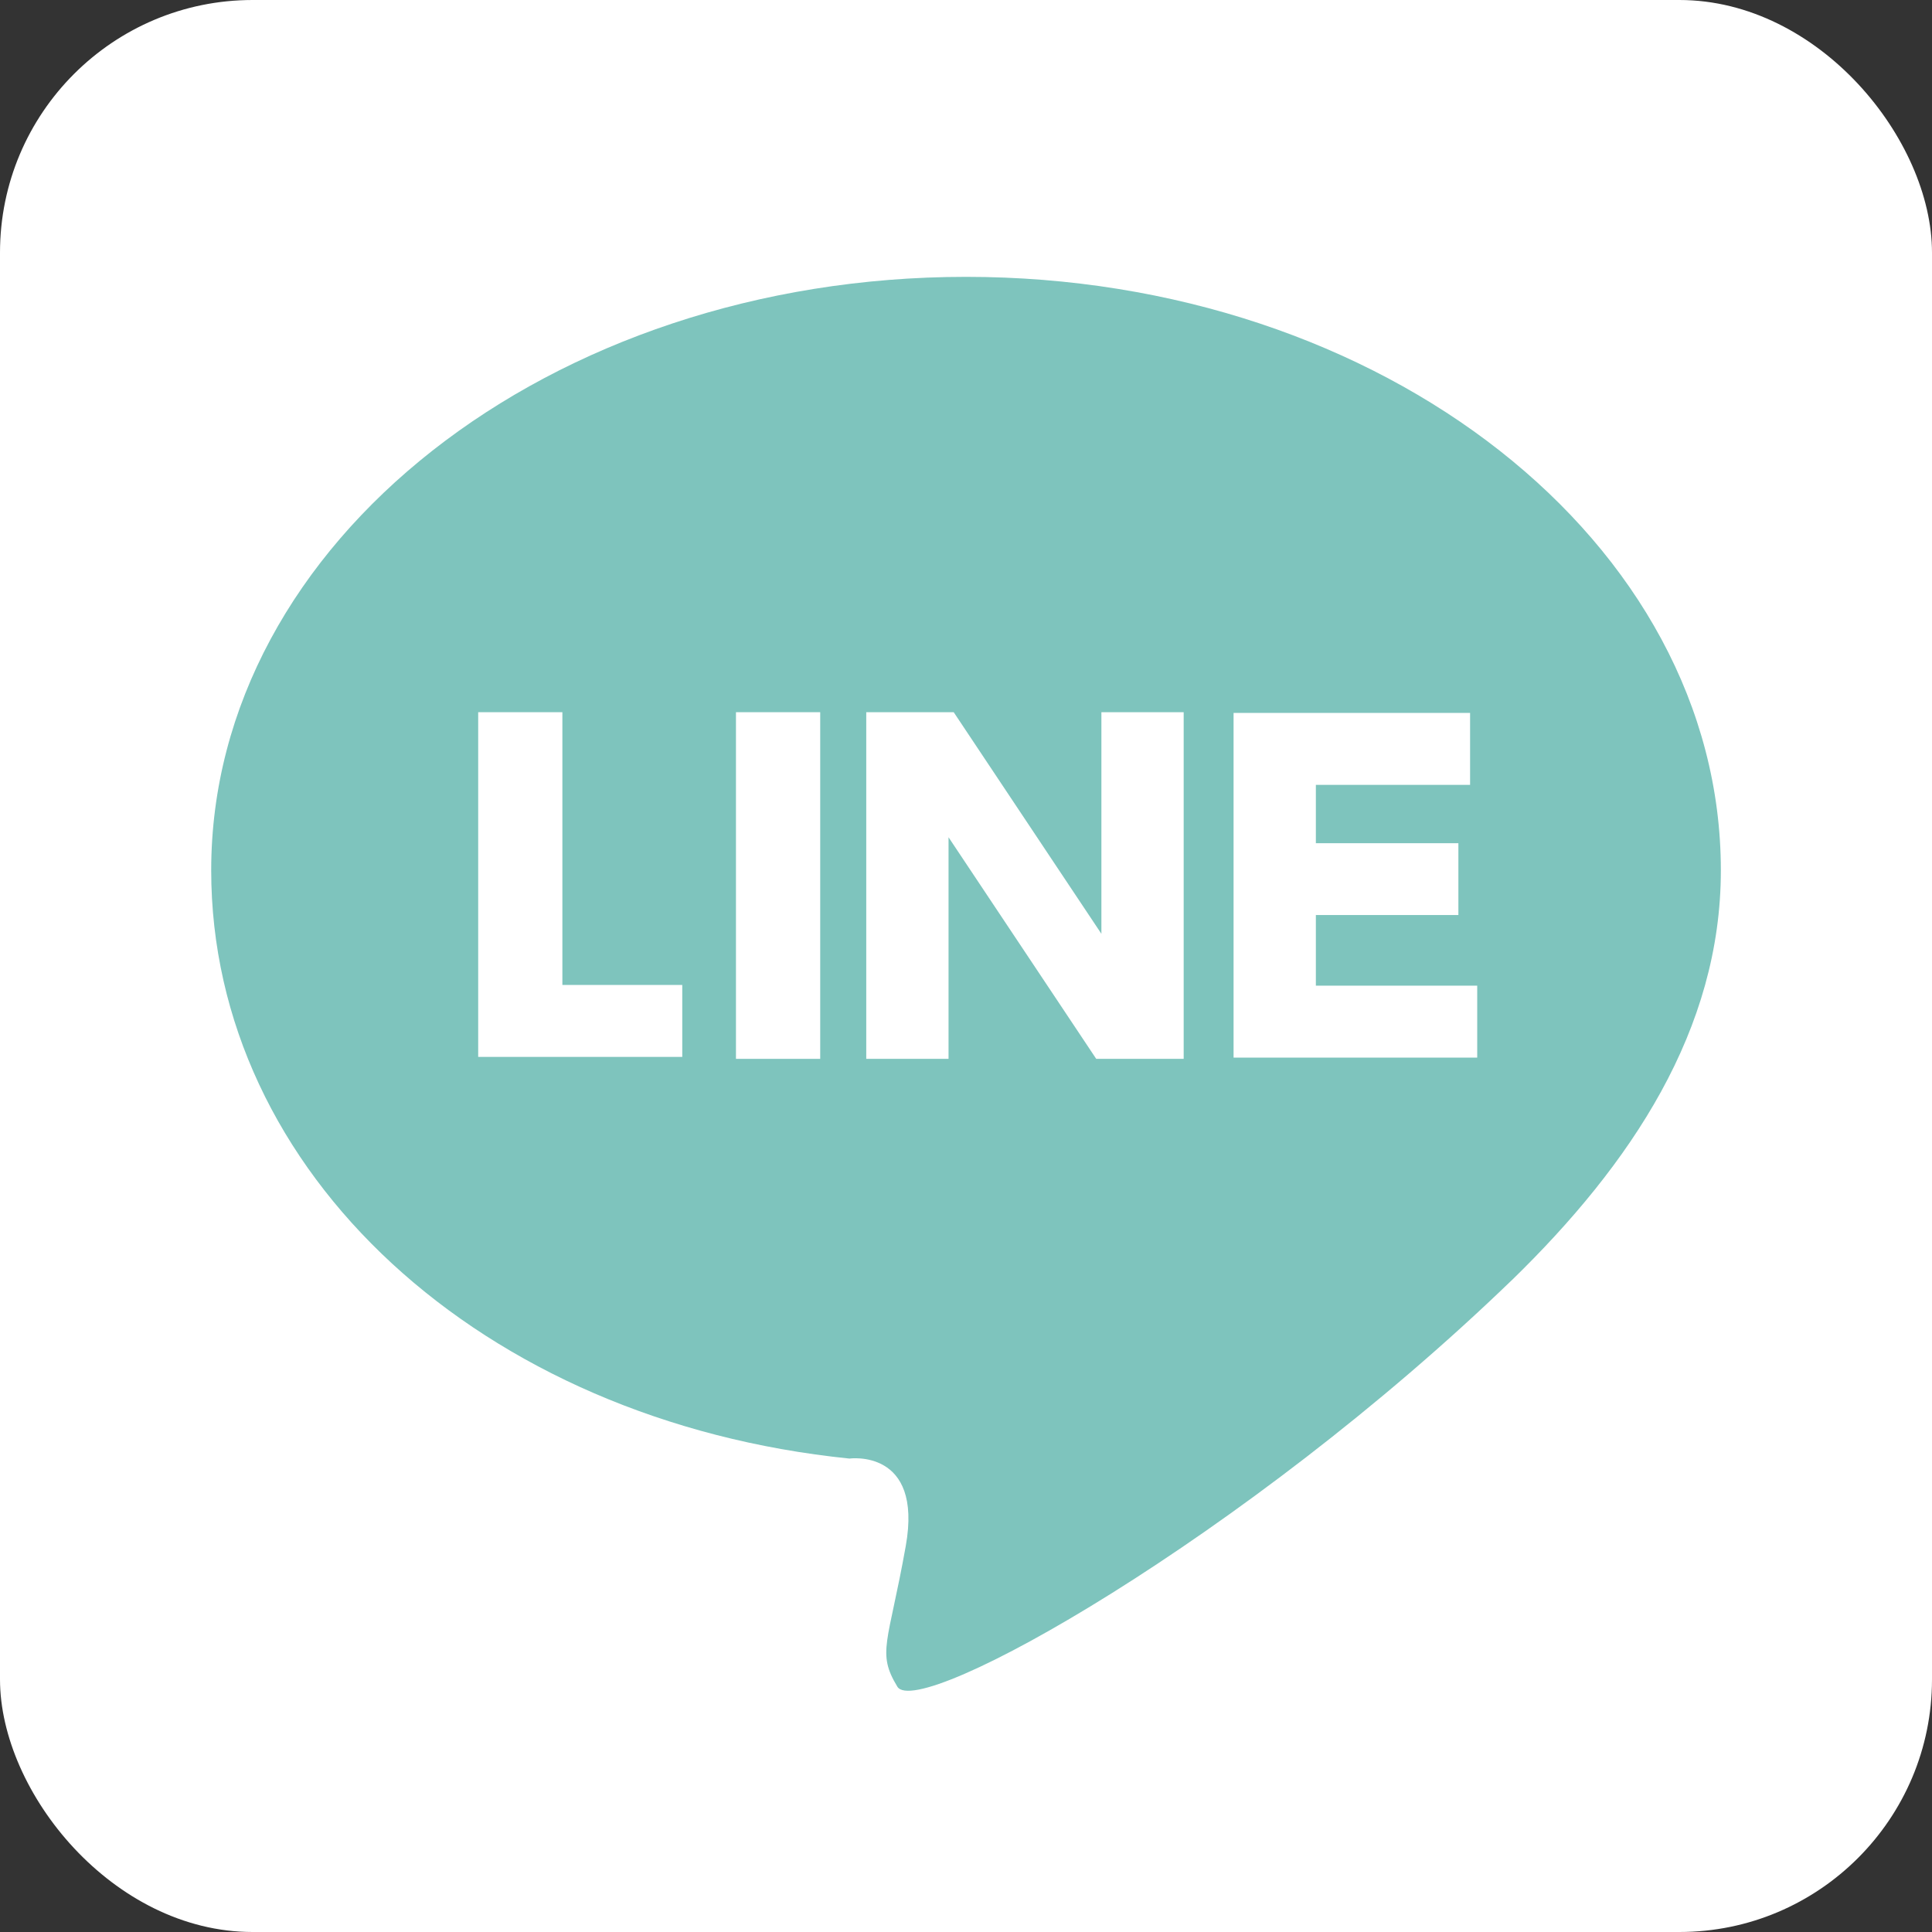 <?xml version="1.0" encoding="UTF-8"?>
<svg id="_レイヤー_2" data-name="レイヤー 2" xmlns="http://www.w3.org/2000/svg" viewBox="0 0 325.2 325.2">
  <rect x="0" y="0" width="325.2" height="325.2" fill="#333333" stroke="none"/>
  <defs>
    <style>
      .cls-1 {
        fill: #fff;
      }

      .cls-2 {
        fill: #7ec4bd;
      }
    </style>
  </defs>
  <g id="_2" data-name="2">
    <g>
      <rect class="cls-1" width="325.2" height="325.2" rx="42.52" ry="42.52"/>
      <g>
        <path class="cls-2" d="M254.43,215.53c20.18-19.63,35.23-42.2,35.23-69.03,0-55.18-56.93-99.9-127.05-99.9S35.55,91.31,35.55,146.49c0,50.82,45.37,92.7,107.42,99.02,0,0,12.43-1.74,9.49,14.72-2.94,16.47-4.91,17.89-1.42,23.67,3.49,5.78,58.56-25.08,103.39-68.38Z"/>
        <g>
          <path class="cls-1" d="M94.66,119.88v45.91h20.18v12.11h-34.35v-58.02h14.18Z"/>
          <path class="cls-1" d="M138.06,119.88v58.35h-14.18v-58.35h14.18Z"/>
          <path class="cls-1" d="M160.53,119.88l24.86,37.3v-37.3h13.85v58.35h-14.72l-24.86-37.3v37.3h-13.85v-58.35h14.72Z"/>
          <path class="cls-1" d="M245.48,142.13v11.89h-23.99v11.89h27.16v12.11h-41.01v-58.02h39.81v12.11h-25.96v9.82h23.99v.22h0Z"/>
        </g>
      </g>
    </g>
  </g>
</svg>